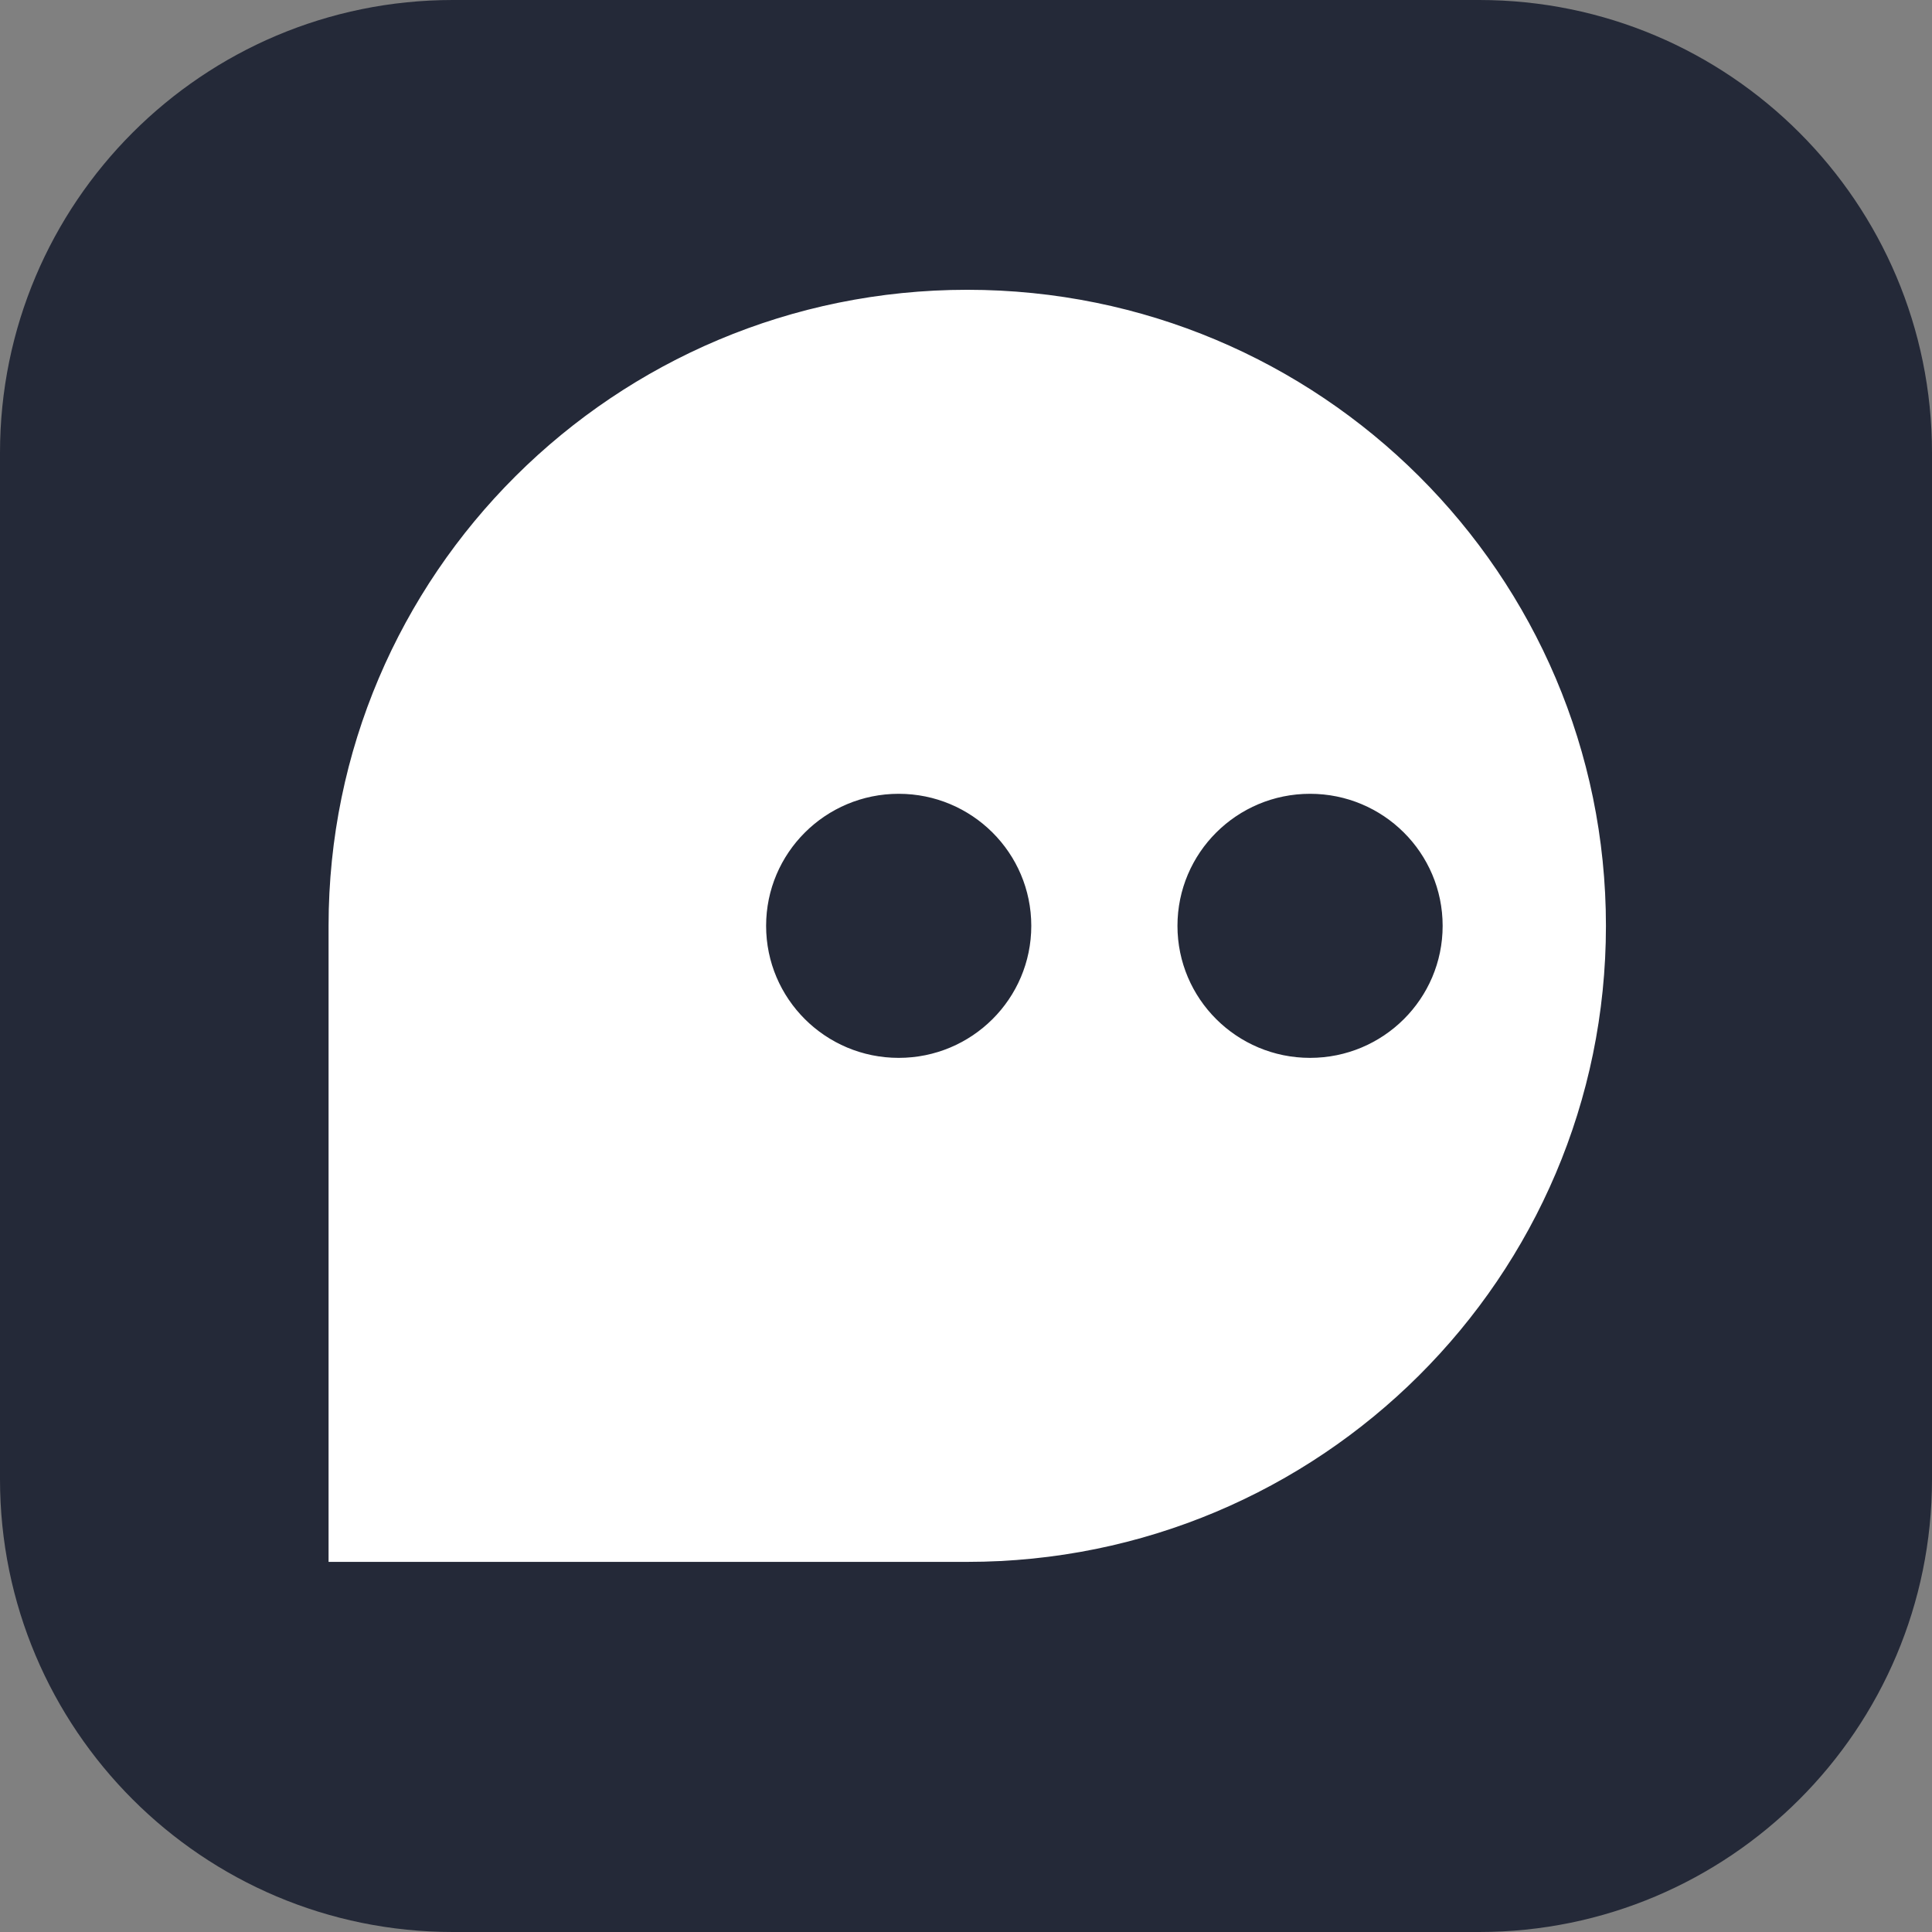 <svg width="450" height="450" viewBox="0 0 450 450" fill="none" xmlns="http://www.w3.org/2000/svg">
<rect x="0" y="0" width="450" height="450" fill="#808080" stroke="none"/>
<path d="M344.531 0H105.469C47.22 0 0 47.22 0 105.469V344.531C0 402.78 47.22 450 105.469 450H344.531C402.78 450 450 402.78 450 344.531V105.469C450 47.22 402.78 0 344.531 0Z" fill="#242938"/>
<path fill-rule="evenodd" clip-rule="evenodd" d="M77.586 215.647C77.586 134.407 143.716 68.55 225.293 68.55C306.869 68.55 373 134.407 373 215.647C373 296.886 306.869 362.743 225.293 362.743H77.586V215.647ZM209.324 183.841C226.962 183.841 241.262 198.081 241.262 215.647C241.262 233.212 226.962 247.45 209.324 247.45C191.686 247.45 177.386 233.212 177.386 215.645C177.386 198.081 191.686 183.841 209.324 183.841ZM337.072 215.647C337.072 198.081 322.772 183.841 305.134 183.841C287.498 183.841 273.198 198.081 273.198 215.647C273.198 233.212 287.498 247.45 305.134 247.45C322.772 247.45 337.072 233.214 337.072 215.647Z" fill="white"/>
<path d="M77.586 362.742H76.53V363.791H77.586V362.742ZM225.293 67.498C143.133 67.498 76.53 133.826 76.53 215.648H78.642C78.642 134.987 144.299 69.601 225.293 69.601V67.498ZM374.054 215.646C374.054 133.826 307.452 67.498 225.293 67.498V69.601C306.287 69.601 371.944 134.987 371.944 215.646H374.054ZM225.293 363.791C307.452 363.791 374.054 297.466 374.054 215.646H371.944C371.944 296.304 306.287 361.691 225.293 361.691V363.791ZM77.586 363.791H225.293V361.691H77.586V363.791ZM76.53 215.648V362.742H78.642V215.648H76.53ZM242.316 215.646C242.316 197.5 227.545 182.791 209.324 182.791V184.891C226.379 184.891 240.206 198.659 240.206 215.646H242.316ZM209.324 248.5C227.545 248.5 242.316 233.79 242.316 215.646H240.206C240.206 232.631 226.381 246.398 209.324 246.398V248.5ZM176.332 215.648C176.332 233.792 191.102 248.5 209.324 248.5V246.398C192.269 246.398 178.442 232.633 178.442 215.648H176.332ZM209.324 182.791C191.102 182.791 176.332 197.502 176.332 215.648H178.442C178.442 198.661 192.267 184.891 209.324 184.891V182.791ZM305.136 184.891C322.193 184.891 336.019 198.659 336.019 215.646H338.129C338.129 197.5 323.358 182.791 305.136 182.791V184.891ZM274.254 215.646C274.254 198.659 288.081 184.891 305.136 184.891V182.791C286.917 182.791 272.144 197.5 272.144 215.646H274.254ZM305.134 246.398C288.079 246.398 274.254 232.631 274.254 215.646H272.144C272.144 233.79 286.915 248.5 305.134 248.5V246.398ZM336.019 215.646C336.019 232.631 322.191 246.398 305.134 246.398V248.5C323.356 248.5 338.129 233.79 338.129 215.646H336.019Z" fill="white"/>
</svg>
